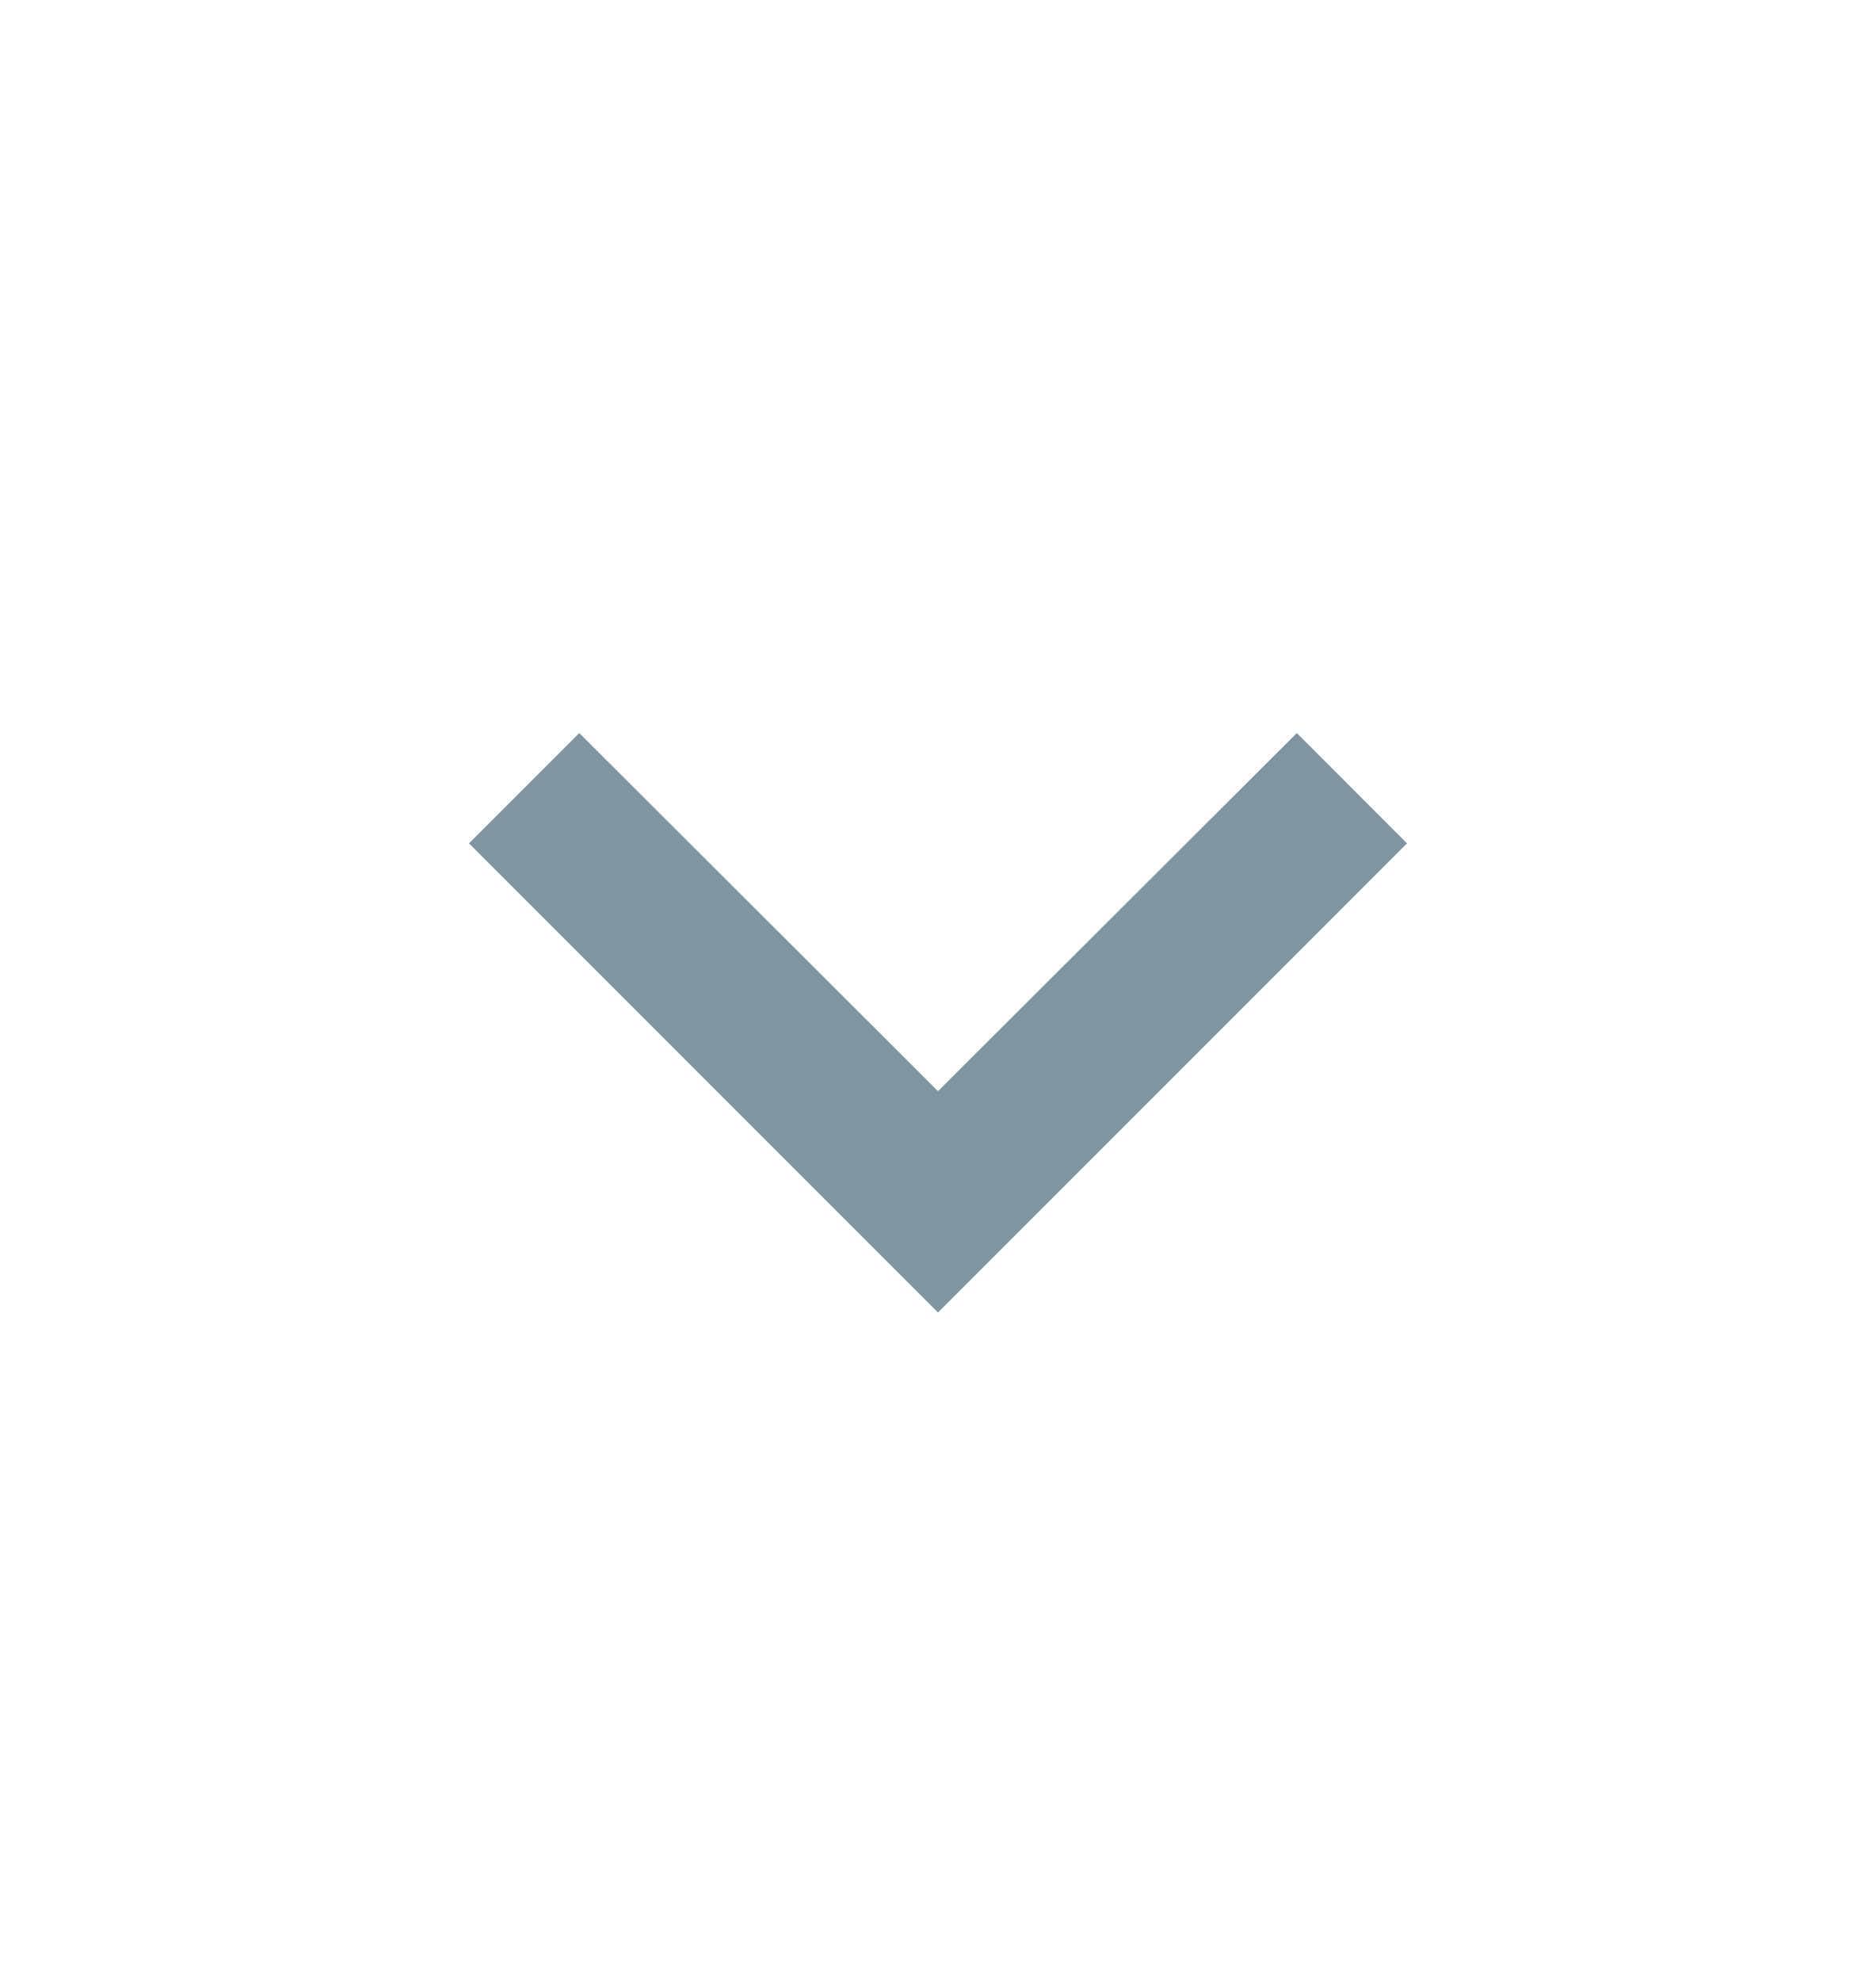 <svg width="18" height="19" viewBox="0 0 18 19" fill="none" xmlns="http://www.w3.org/2000/svg">
<path d="M12.443 7.031L9 10.466L5.558 7.031L4.5 8.089L9 12.589L13.5 8.089L12.443 7.031Z" fill="#7F95A0"/>
</svg>
